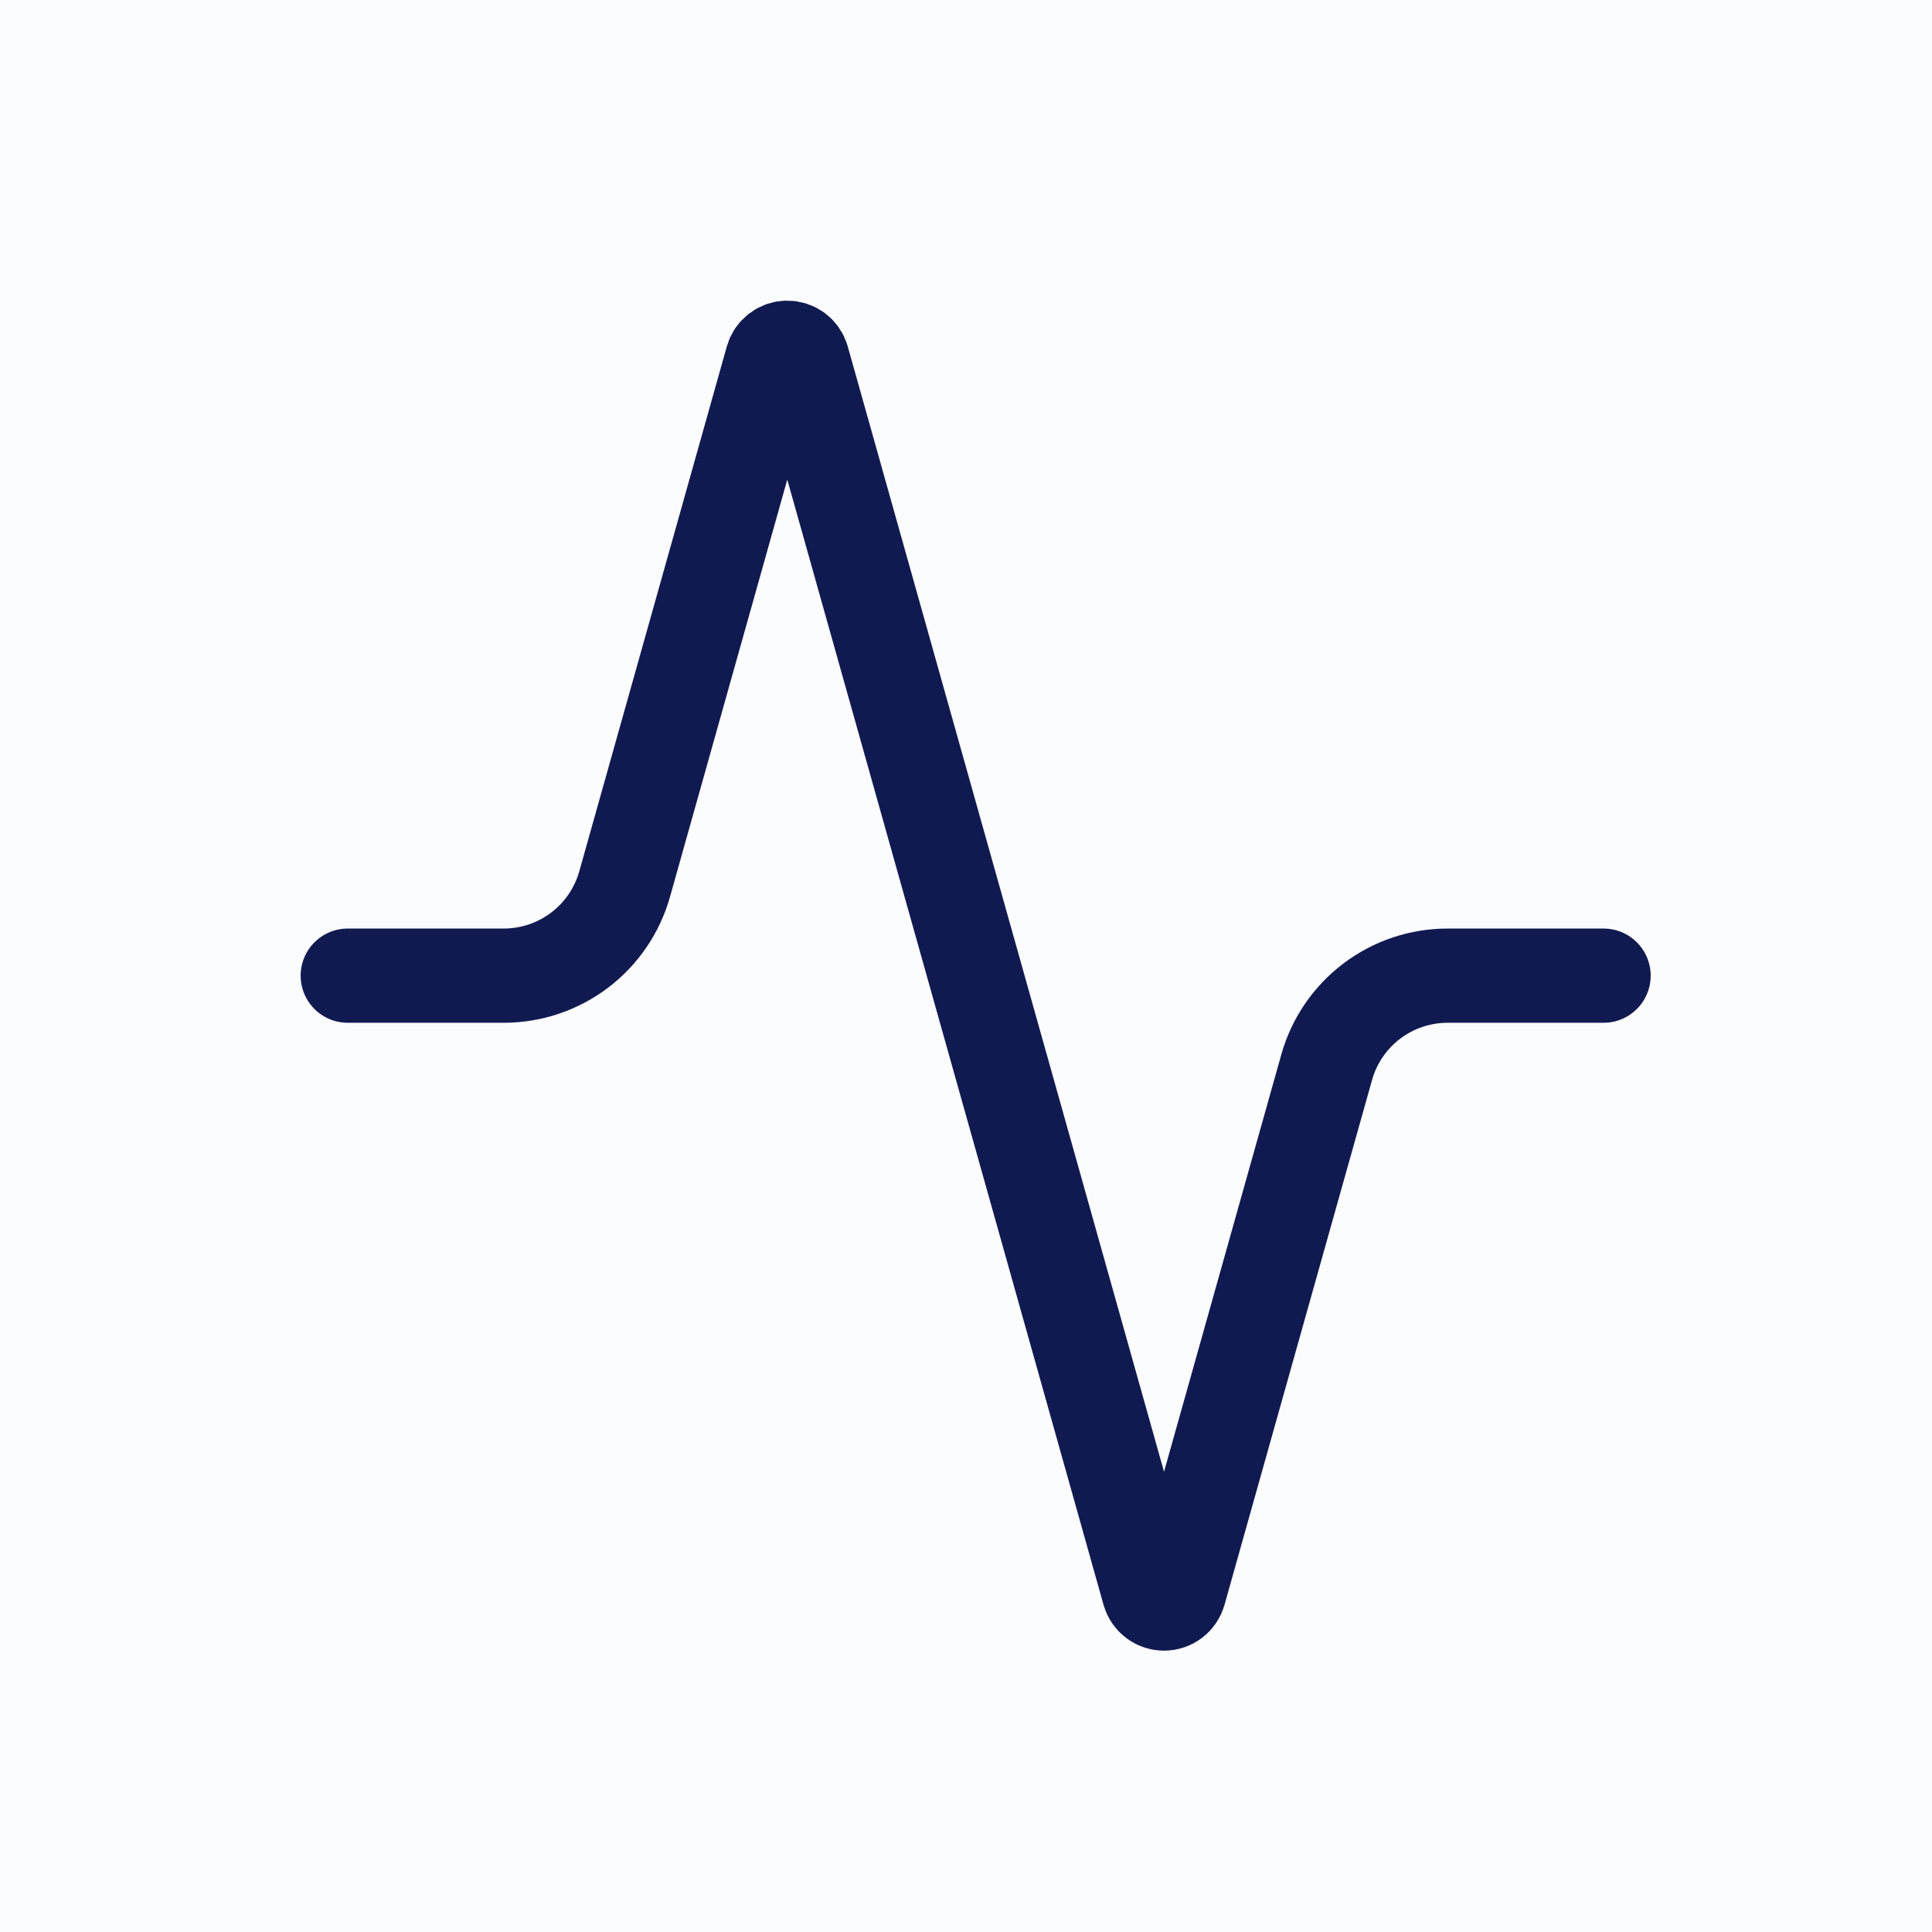 <svg width="492" height="492" viewBox="0 0 492 492" fill="none" xmlns="http://www.w3.org/2000/svg">
<rect x="0" y="0" width="492" height="492" fill="#808080" stroke="none"/>
<g clip-path="url(#clip0_165_16)">
<path d="M492 0H0V492H492V0Z" fill="#FBFCFD"/>
<path d="M408.36 248.46H368.704C361.716 248.445 354.916 250.719 349.342 254.935C343.769 259.151 339.73 265.076 337.844 271.805L300.267 405.481C300.025 406.312 299.52 407.041 298.828 407.56C298.136 408.079 297.294 408.36 296.43 408.36C295.565 408.36 294.723 408.079 294.031 407.56C293.339 407.041 292.834 406.312 292.592 405.481L204.327 91.438C204.085 90.607 203.58 89.878 202.888 89.359C202.196 88.84 201.354 88.56 200.49 88.56C199.625 88.56 198.783 88.84 198.091 89.359C197.399 89.878 196.894 90.607 196.652 91.438L159.075 225.114C157.196 231.817 153.181 237.723 147.64 241.936C142.1 246.149 135.335 248.44 128.375 248.46H88.56" stroke="#111A50" stroke-width="24" stroke-linecap="round" stroke-linejoin="round"/>
</g>
<defs>
<clipPath id="clip0_165_16">
<rect width="492" height="492" fill="white"/>
</clipPath>
</defs>
</svg>
